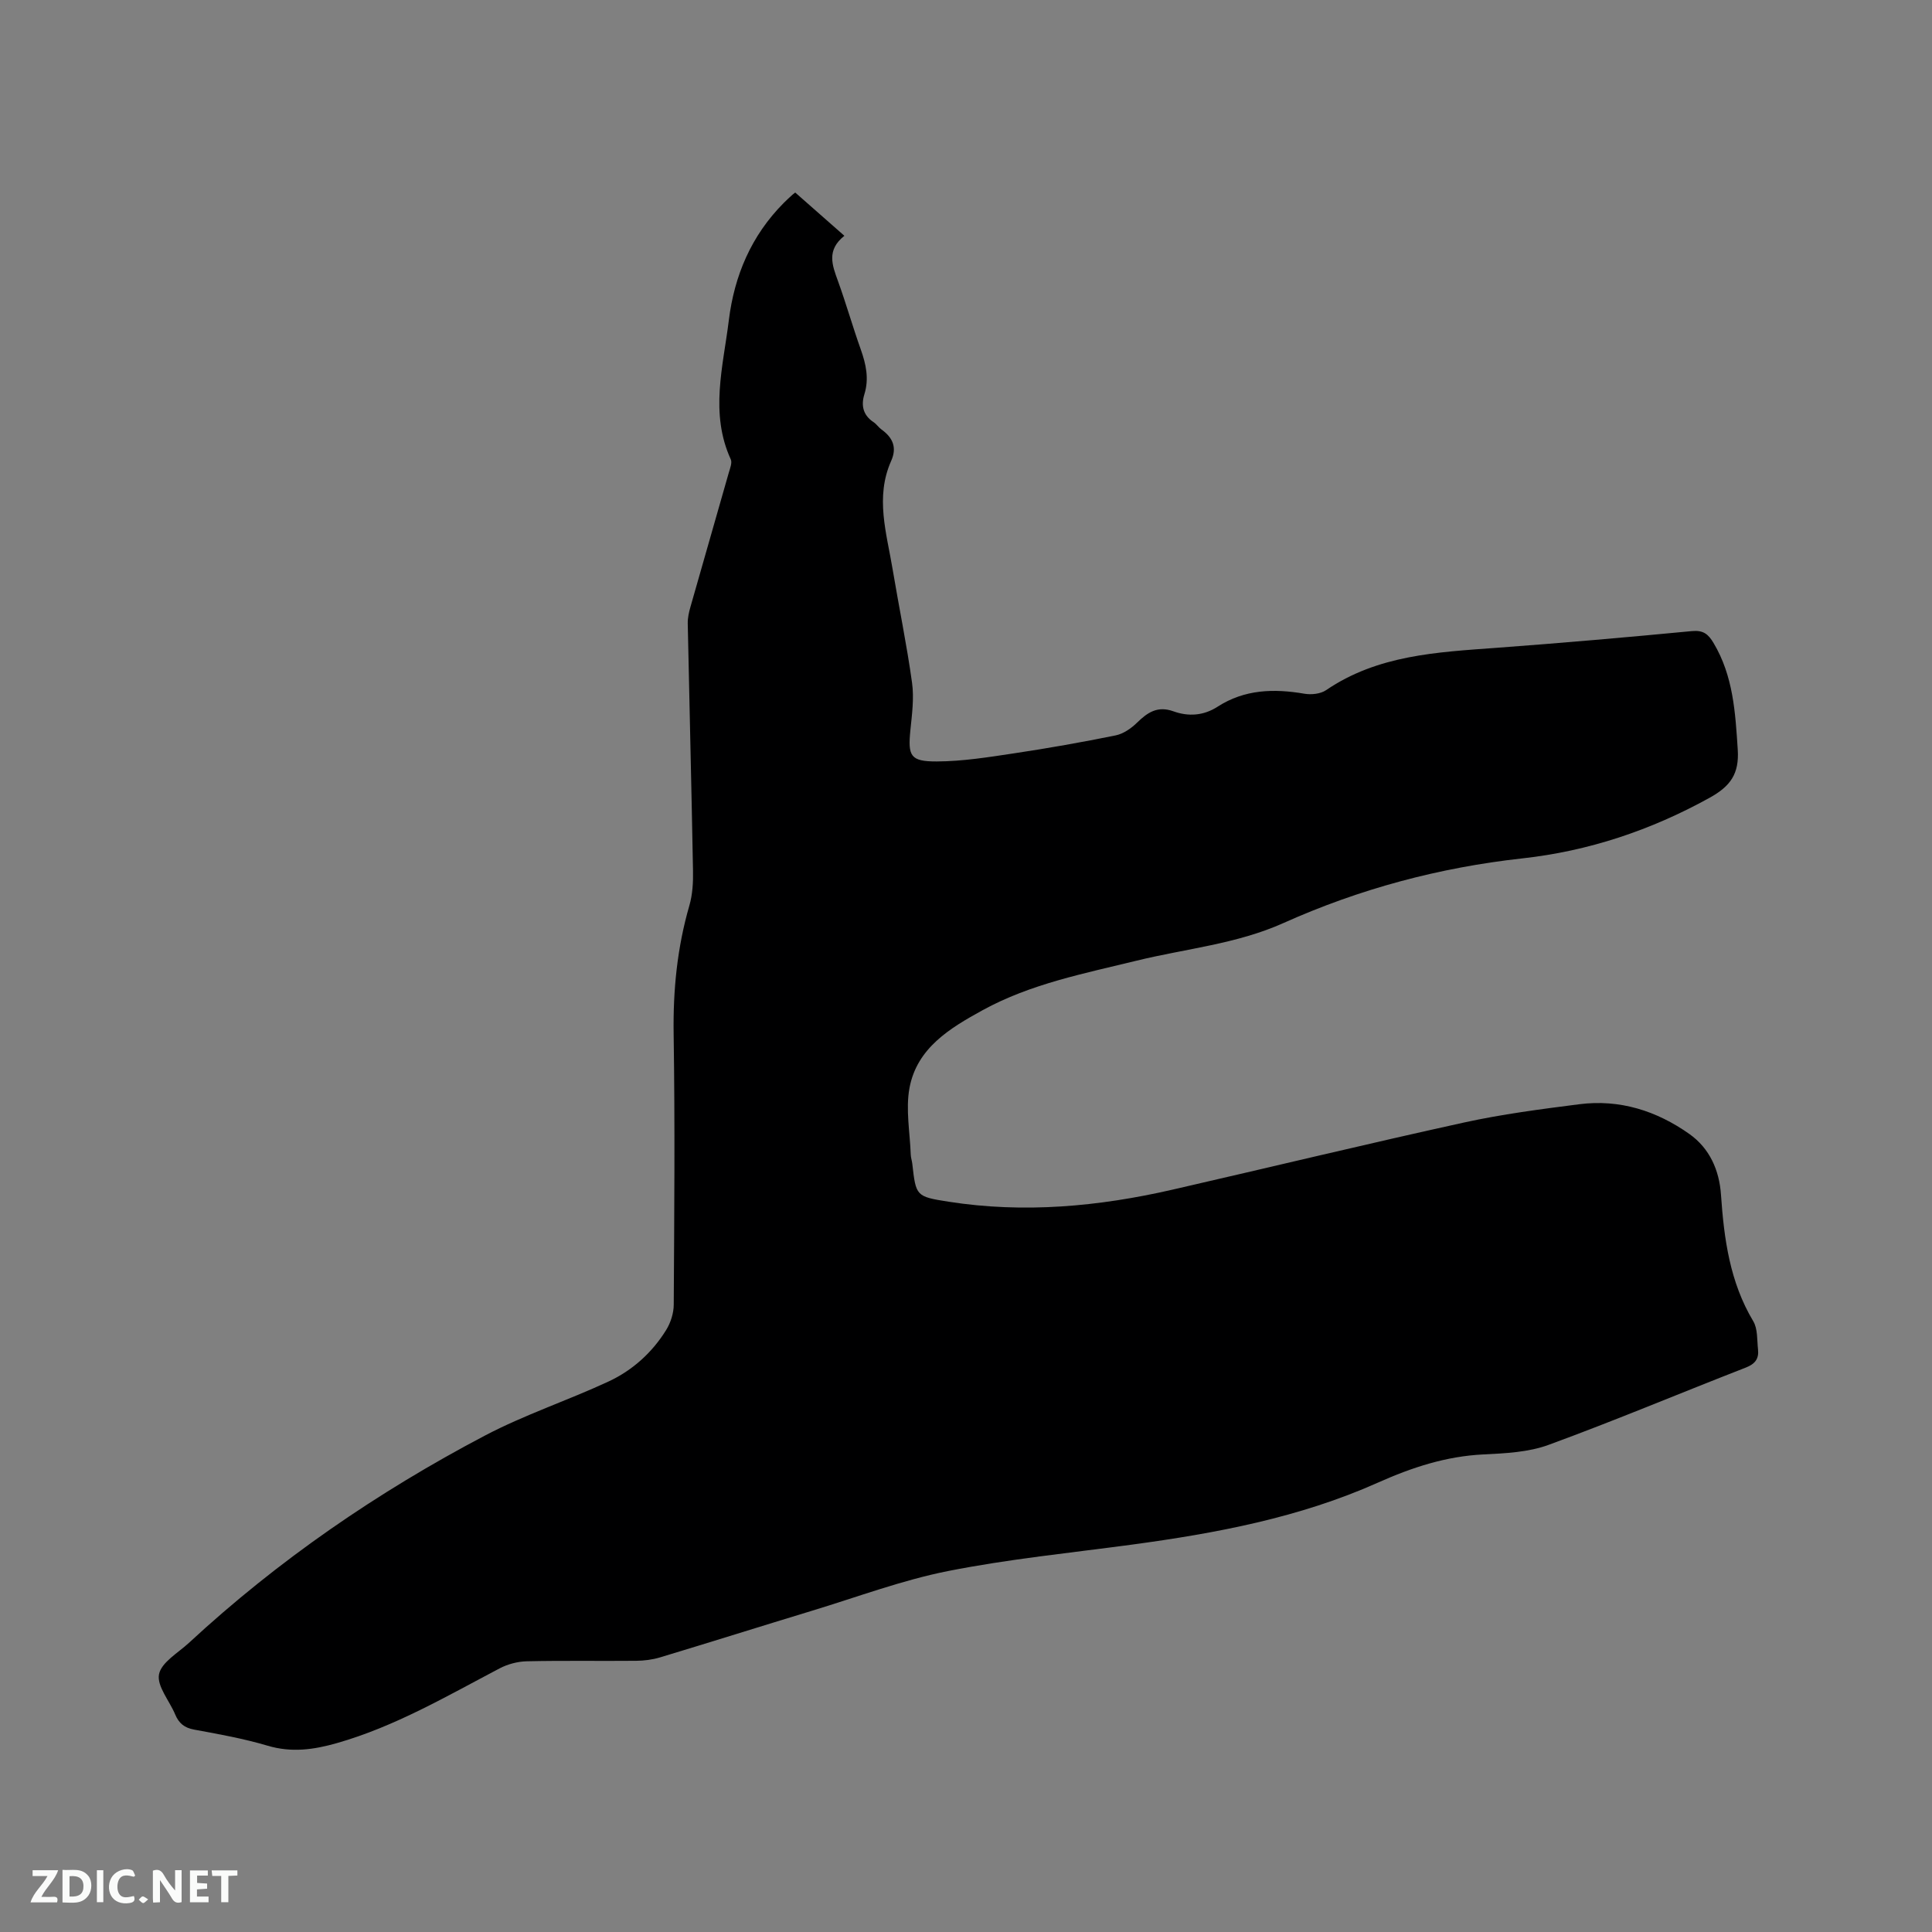 <svg enable-background="new 0 0 400 400" viewBox="0 0 400 400" xmlns="http://www.w3.org/2000/svg"><rect x="0" y="0" width="400" height="400" fill="#808080" stroke="none"/><path d="m164.65 39.87c3.37 2.96 6.62 5.82 10.17 8.95-3.75 2.97-2.52 6.09-1.33 9.36 1.69 4.67 3.05 9.47 4.72 14.16 1.09 3.07 1.75 6.07.75 9.29-.72 2.34-.27 4.34 1.91 5.78.61.4 1.03 1.08 1.63 1.51 2.32 1.67 3.26 3.69 2.01 6.5-3.36 7.52-.94 14.99.3 22.45 1.31 7.84 2.93 15.63 4.02 23.49.44 3.18-.01 6.53-.34 9.77-.54 5.39-.04 6.54 5.46 6.52 5.36-.02 10.73-.89 16.06-1.69 7.01-1.05 14-2.29 20.95-3.7 1.6-.32 3.22-1.44 4.42-2.61 2.19-2.13 4.25-3.57 7.56-2.38 3.07 1.11 6.23.93 9.14-.95 5.59-3.61 11.67-3.78 18-2.69 1.43.24 3.32.04 4.47-.74 10.69-7.28 22.96-7.86 35.22-8.76 13.53-1 27.04-2.18 40.54-3.47 2.35-.22 3.38.64 4.46 2.46 4.08 6.83 4.51 14.37 5.01 22.05.33 5.06-1.5 7.61-5.86 10.02-12.16 6.72-25.04 11.02-38.74 12.53-17.21 1.9-33.67 6.31-49.42 13.37-9.71 4.36-20.22 5.31-30.37 7.79-10.9 2.67-21.99 4.8-31.95 10.27-6.74 3.7-13.6 7.81-15.14 16.1-.82 4.44.1 9.2.26 13.81.02.63.25 1.25.32 1.88.76 6.69.74 6.8 7.51 7.86 15.62 2.44 31.07 1.01 46.38-2.5 20.12-4.61 40.19-9.47 60.36-13.9 7.85-1.72 15.86-2.76 23.84-3.78 8.36-1.07 15.99 1.35 22.78 6.15 4.22 2.98 6.21 7.51 6.56 12.57.63 9.16 1.83 18.09 6.68 26.2.95 1.59.77 3.88.99 5.86.21 1.92-.61 3-2.55 3.75-13.61 5.3-27.09 10.97-40.8 15.99-4.17 1.53-8.93 1.76-13.46 1.98-7.76.37-14.83 2.69-21.88 5.84-16.2 7.24-33.48 10.48-50.96 12.84-12.7 1.71-25.5 2.98-38.06 5.47-9.51 1.89-18.71 5.35-28.03 8.18-10.53 3.2-21.03 6.51-31.57 9.69-1.59.48-3.32.7-4.99.71-7.53.07-15.06-.07-22.59.1-1.91.04-3.98.59-5.67 1.48-10.96 5.76-21.66 12.04-33.7 15.47-4.78 1.36-9.37 2-14.31.53-4.96-1.47-10.1-2.4-15.2-3.33-2.04-.37-3.18-1.32-3.94-3.14-1.17-2.82-3.81-5.84-3.35-8.3.47-2.47 3.92-4.43 6.17-6.5 18.47-17.1 39.06-31.24 61.29-42.93 8.21-4.32 17.14-7.27 25.58-11.19 4.96-2.3 9.04-5.97 11.95-10.66.94-1.51 1.57-3.49 1.58-5.25.11-18.67.27-37.33-.02-56-.14-9.1.73-17.93 3.26-26.66.66-2.29.8-4.8.75-7.2-.31-17.07-.74-34.13-1.09-51.2-.02-1.14.24-2.31.56-3.42 2.63-9.27 5.31-18.52 7.94-27.79.26-.9.73-2.04.41-2.75-4.37-9.55-1.59-19.18-.41-28.76 1.14-9.3 4.66-17.57 11.35-24.31.6-.6 1.22-1.18 1.85-1.74.32-.28.67-.51.56-.43z" fill="#000001"/><g fill="#fafbfa"><path d="m37.59 393.81c-.92.31-1.52.05-2-.78-.7-1.2-1.52-2.34-2.47-3.78v4.59c-.55.03-.95.05-1.41.07-.03-.37-.06-.64-.06-.91 0-1.91 0-3.81 0-5.7 1.13-.41 1.77-.03 2.29.91.62 1.11 1.38 2.14 2.31 3.19v-4.2h1.35v6.61z"/><path d="m12.94 393.88v-6.75c1.9.19 3.93-.54 5.37 1.29.8 1.01.78 2.88.03 3.97-1.37 1.97-3.4 1.51-5.4 1.49m1.45-1.22c2.04.12 2.92-.58 2.89-2.21-.03-1.51-.98-2.19-2.89-2z"/><path d="m11.81 393.87h-5.49c.68-2.18 2.47-3.48 3.51-5.45h-3.08v-1.21h5.29c-.71 2.13-2.44 3.48-3.47 5.51.86 0 1.63.04 2.39-.01.79-.05 1.14.21.85 1.16"/><path d="m39.33 393.86v-6.61h3.7v1.07h-2.22v1.52c.68.04 1.34.09 2.07.13v1.07c-.72.05-1.38.09-2.1.14v1.48h2.4v1.19h-3.85z"/><path d="m27.71 388.56c-1.15-.3-2.46-.61-3.1.64-.37.73-.41 1.93-.06 2.67.63 1.35 1.99.93 3.17.68.35.94-.01 1.32-.93 1.46-1.62.25-3.05-.27-3.76-1.48-.73-1.24-.6-3.03.31-4.17.88-1.11 2.71-1.7 4-1.16.32.13.44.74.65 1.12-.1.08-.19.16-.28.24"/><path d="m49.15 387.24v1.07c-.59.02-1.17.05-1.87.08v5.44h-1.48v-5.44h-1.85c-.05-.4-.08-.73-.13-1.15z"/><path d="m20.06 387.21h1.33v6.62h-1.33z"/><path d="m30.68 393.25c-.49.38-.8.79-1.05.76-.32-.05-.6-.45-.9-.7.26-.24.51-.64.8-.67.29-.04.62.3 1.15.61"/></g></svg>
